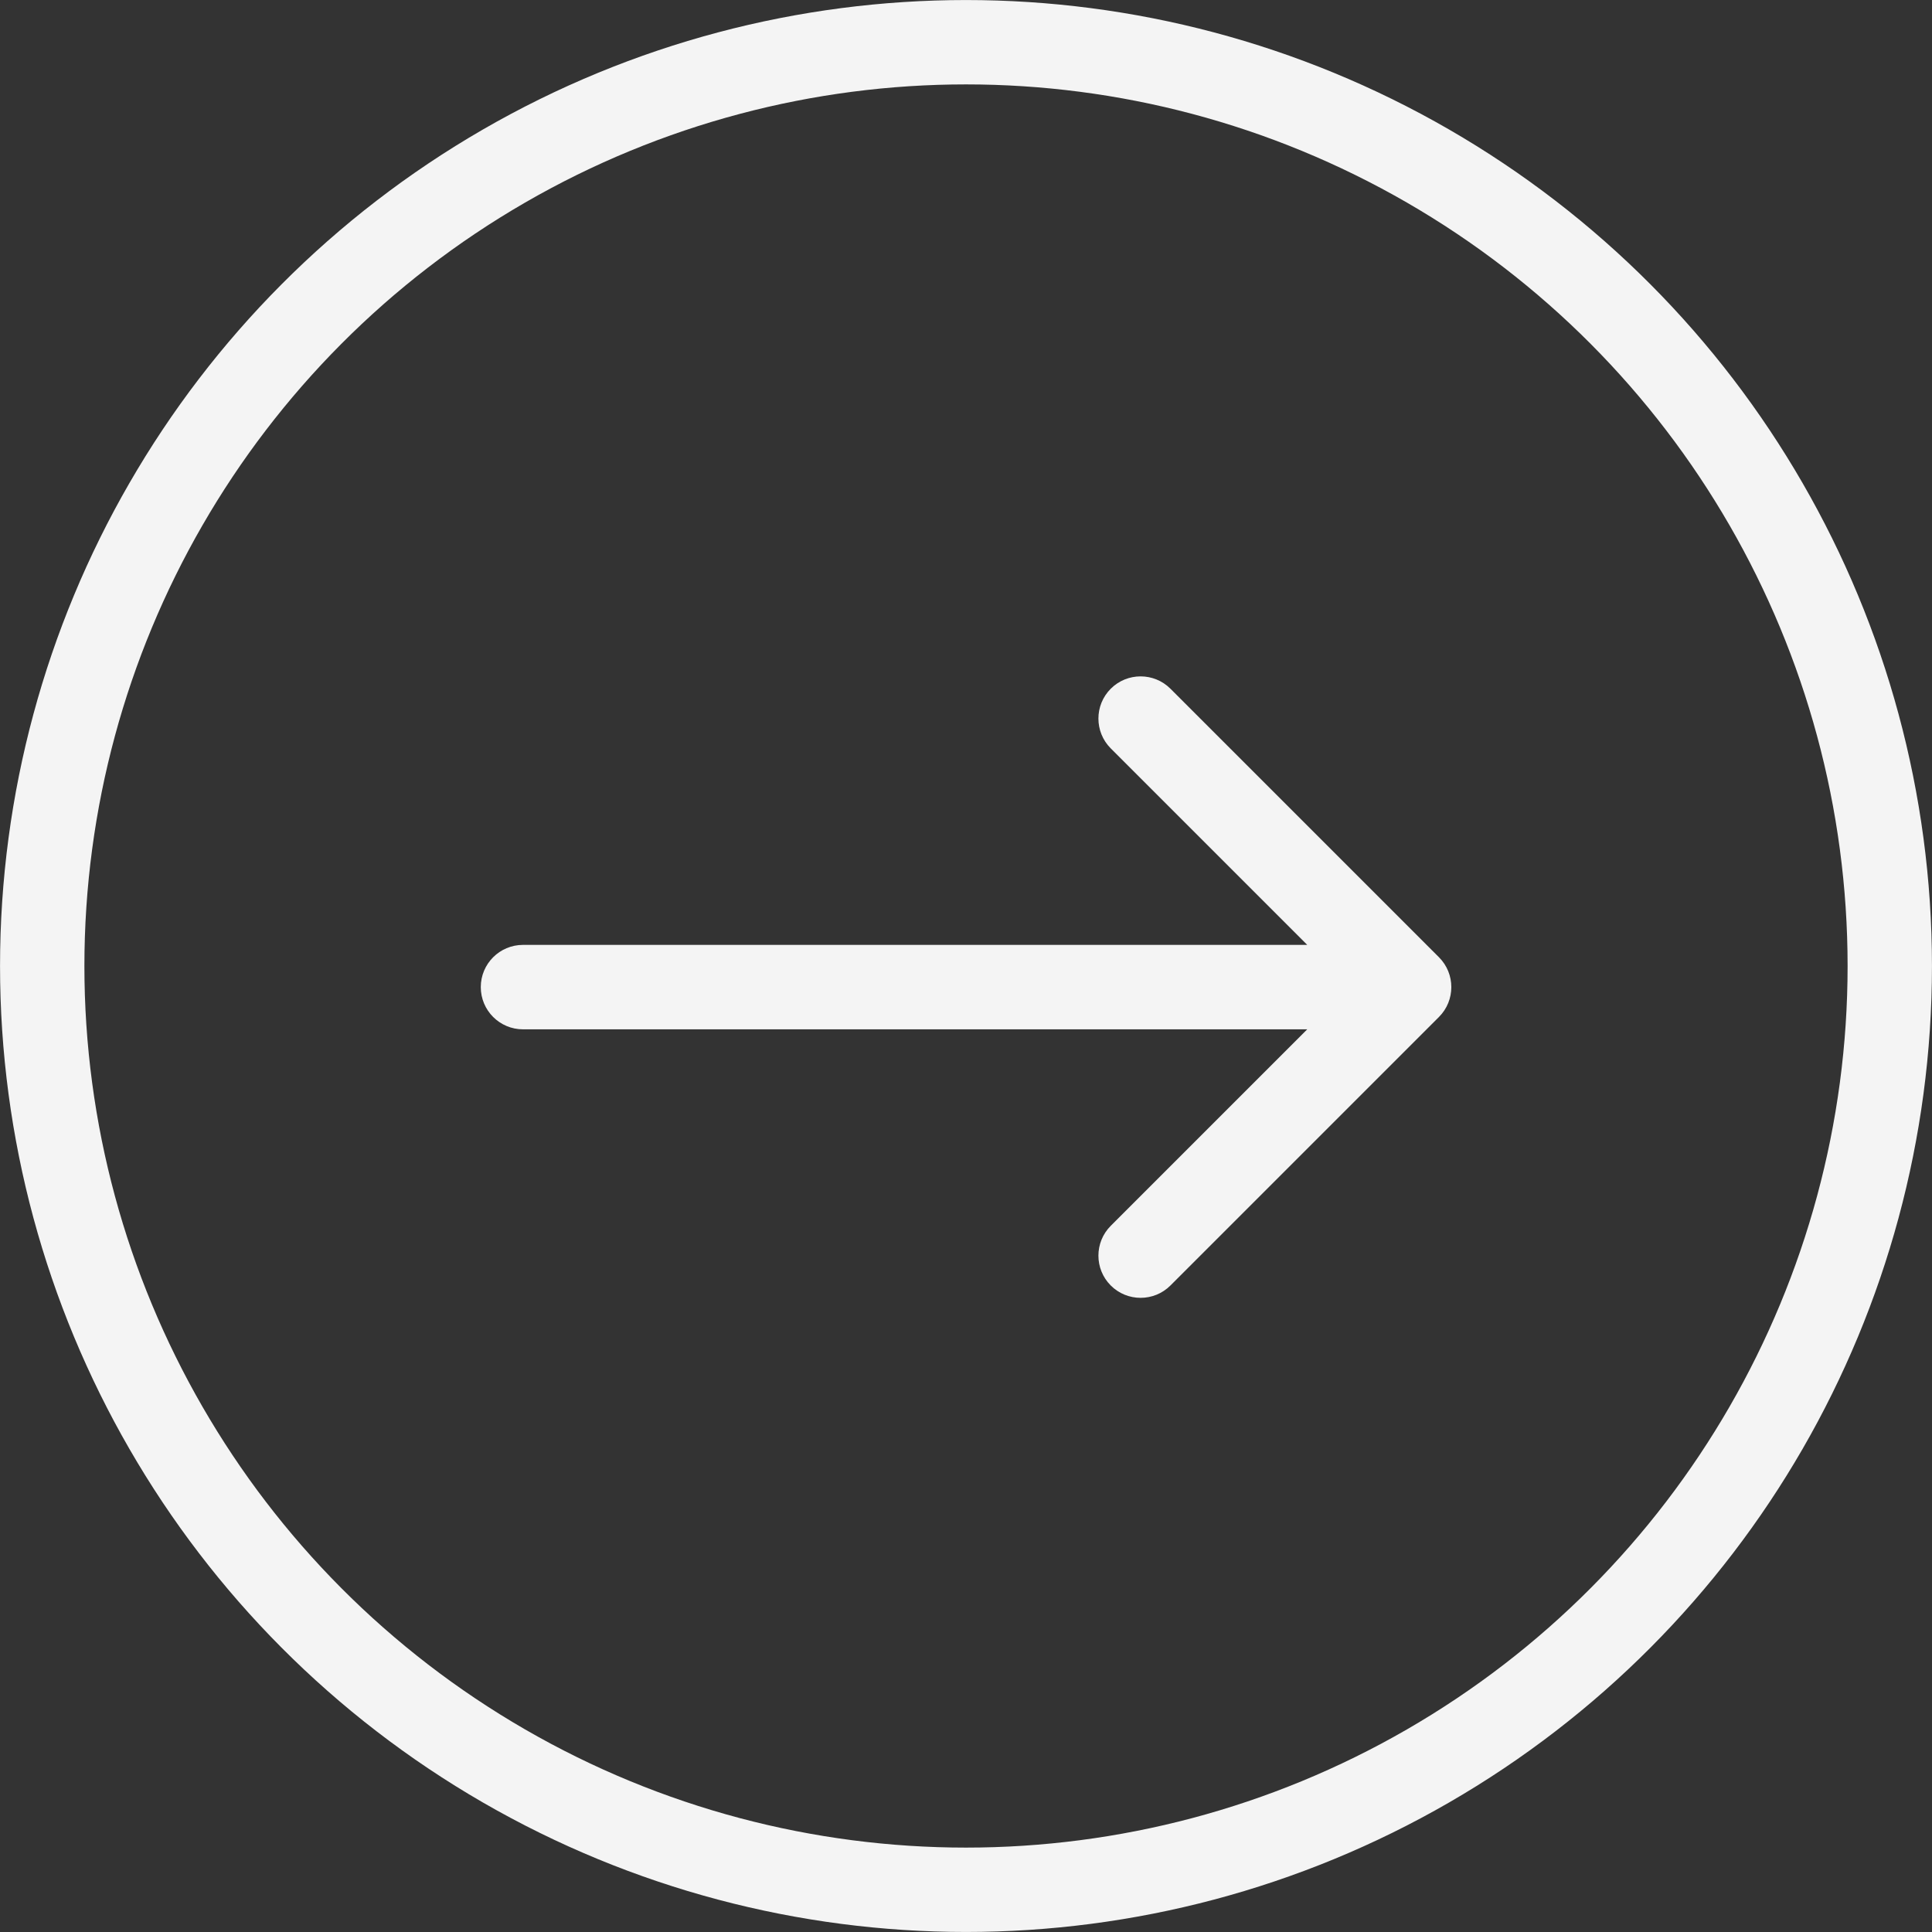 <svg width="27" height="27" viewBox="0 0 27 27" fill="none" xmlns="http://www.w3.org/2000/svg">
<rect x="0" y="0" width="27" height="27" fill="#333333" stroke="none"/>
<circle cx="13.5" cy="13.5" r="12.91" stroke="#F4F4F4" stroke-width="1.179"/>
<path d="M7.309 13.205C6.983 13.205 6.719 13.469 6.719 13.795C6.719 14.121 6.983 14.385 7.309 14.385V13.205ZM20.11 14.212C20.34 13.982 20.34 13.608 20.11 13.378L16.357 9.625C16.127 9.395 15.753 9.395 15.523 9.625C15.293 9.855 15.293 10.229 15.523 10.459L18.859 13.795L15.523 17.131C15.293 17.361 15.293 17.735 15.523 17.965C15.753 18.195 16.127 18.195 16.357 17.965L20.11 14.212ZM7.309 14.385H19.693V13.205H7.309V14.385Z" fill="#F4F4F4"/>
</svg>
